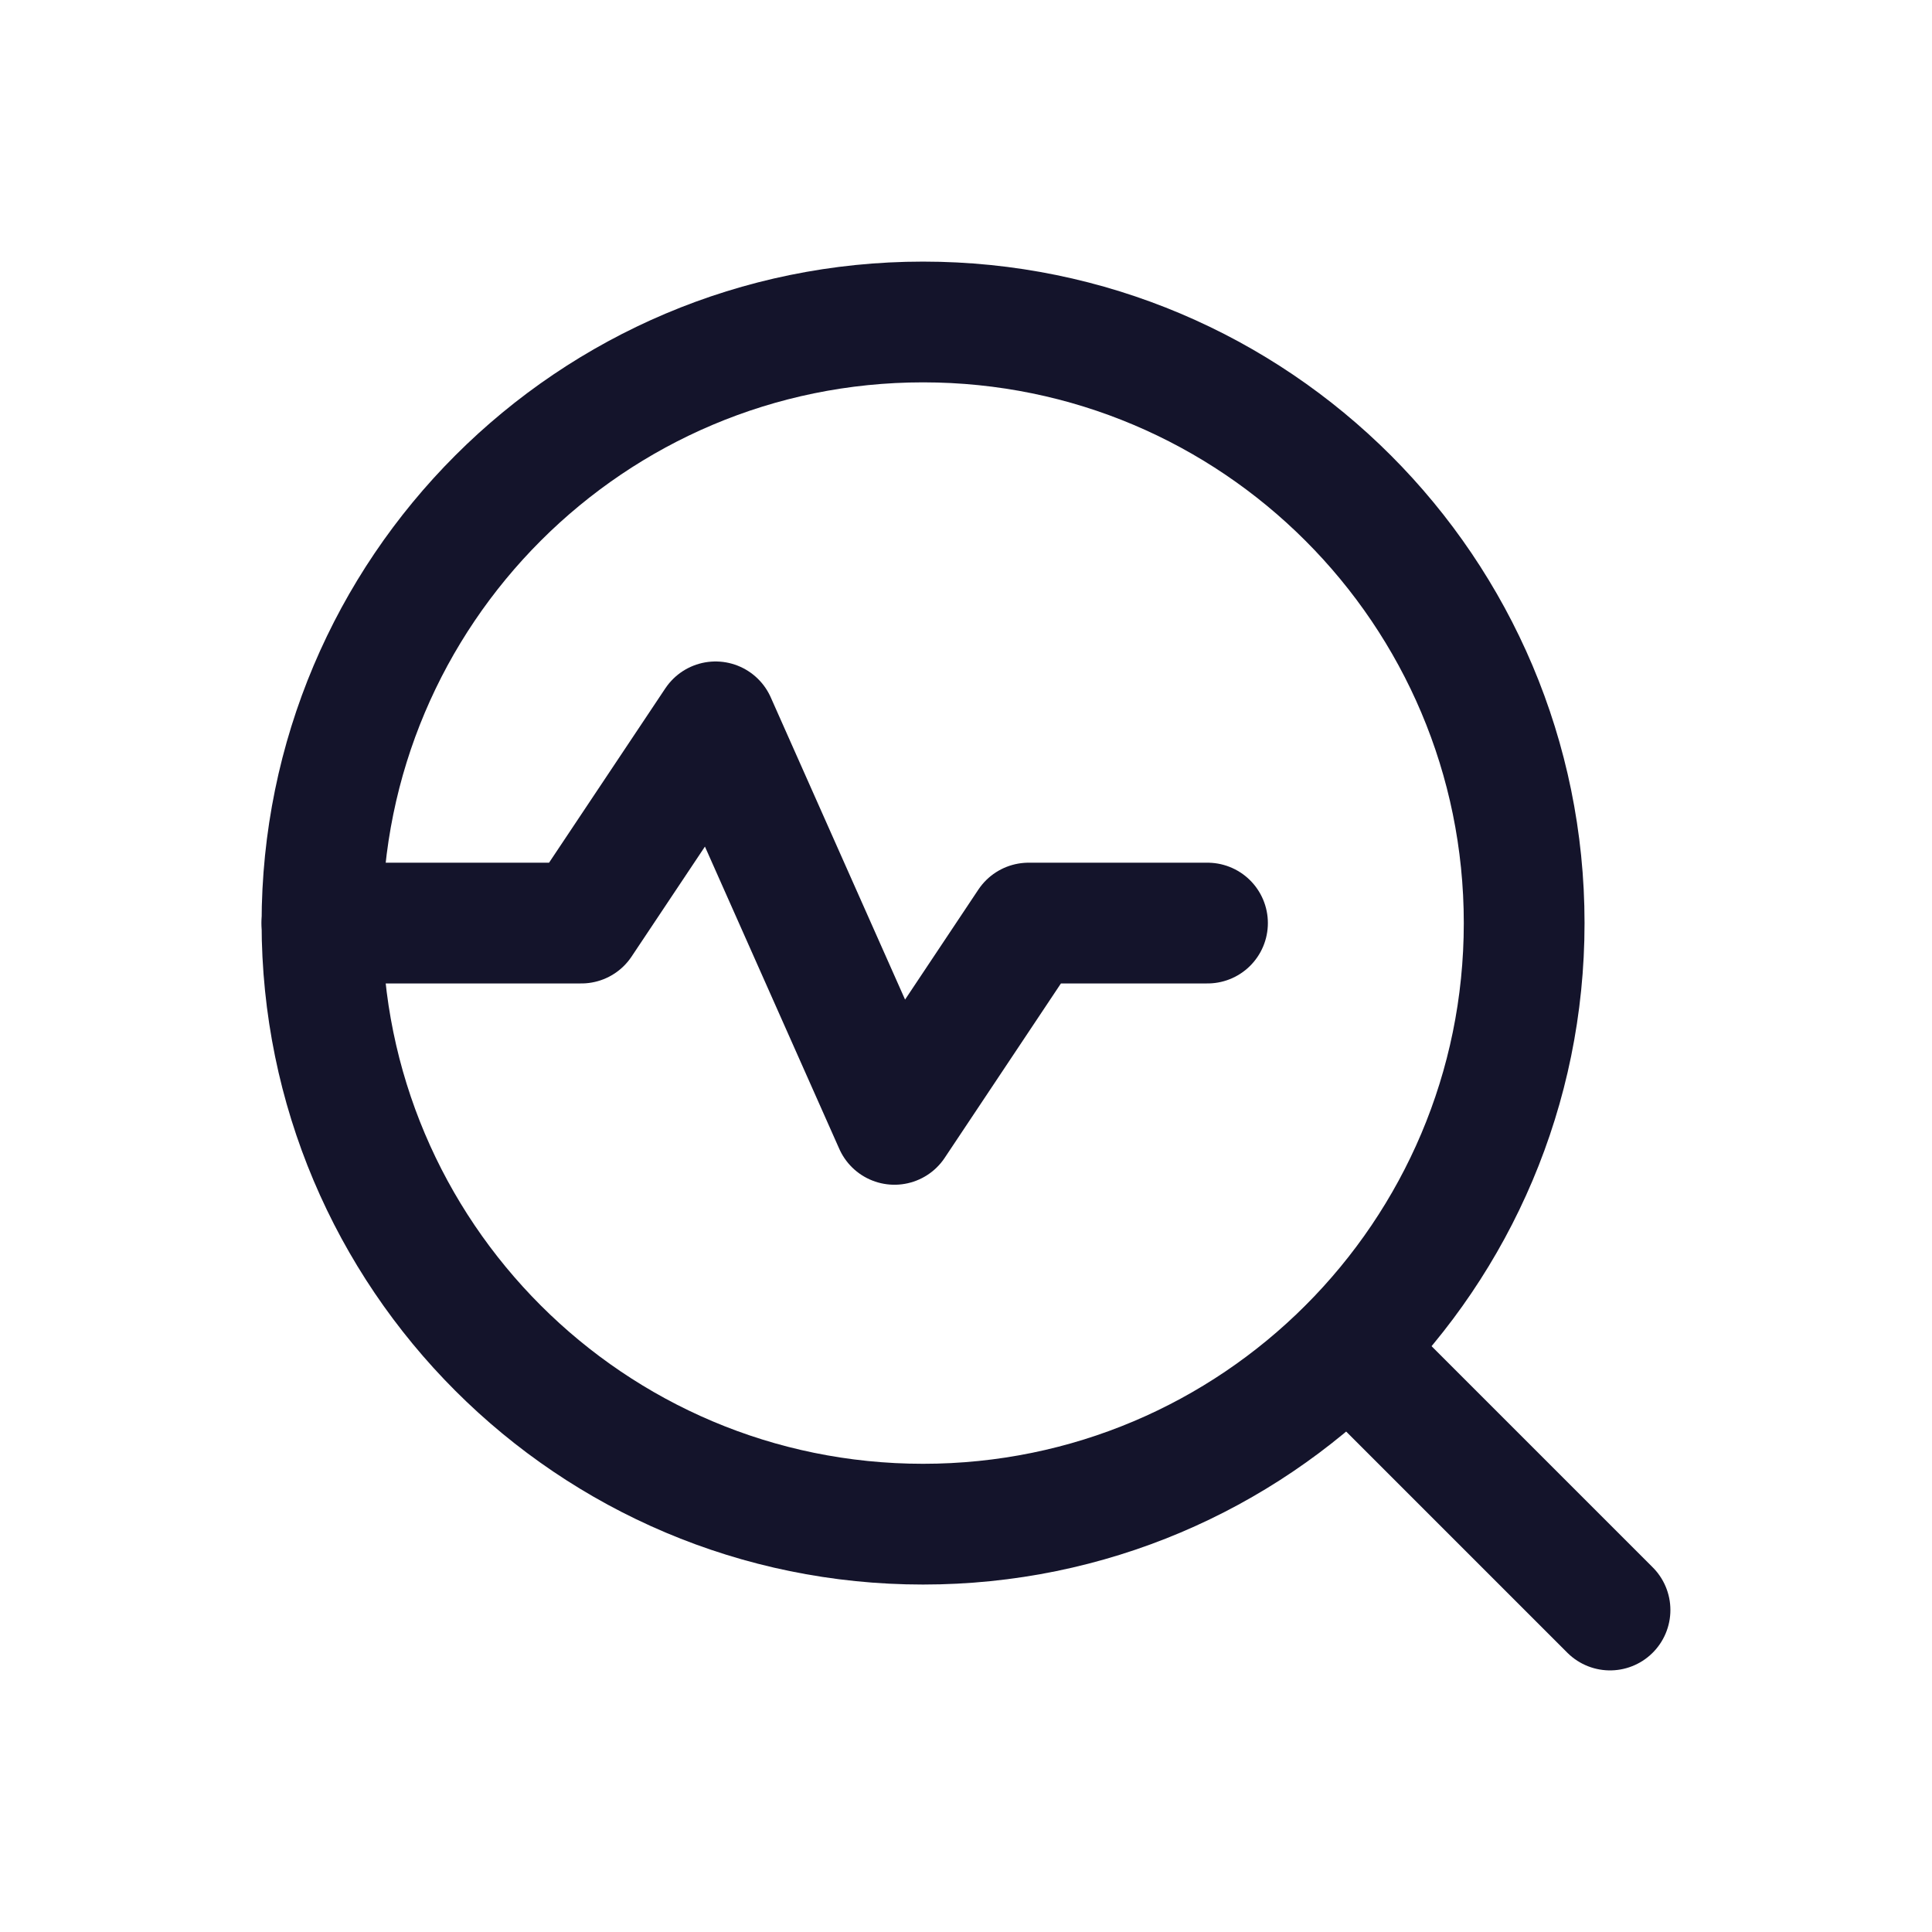 <svg width="32" height="32" viewBox="0 0 32 32" fill="none" xmlns="http://www.w3.org/2000/svg">
<path fill-rule="evenodd" clip-rule="evenodd" d="M25.245 15.289V15.289C25.245 20.788 20.788 25.245 15.289 25.245V25.245C9.791 25.245 5.333 20.788 5.333 15.289V15.289C5.333 9.791 9.791 5.333 15.289 5.333V5.333C20.788 5.333 25.245 9.791 25.245 15.289Z" stroke="#14142B" stroke-width="2" stroke-linecap="round" stroke-linejoin="round"/>
<path d="M26.667 26.667L22.333 22.333" stroke="#14142B" stroke-width="2" stroke-linecap="round" stroke-linejoin="round"/>
<path d="M5.333 15.289H9.629L11.852 11.956L14.815 18.623L17.037 15.289H20" stroke="#14142B" stroke-width="2" stroke-linecap="round" stroke-linejoin="round"/>
</svg>

